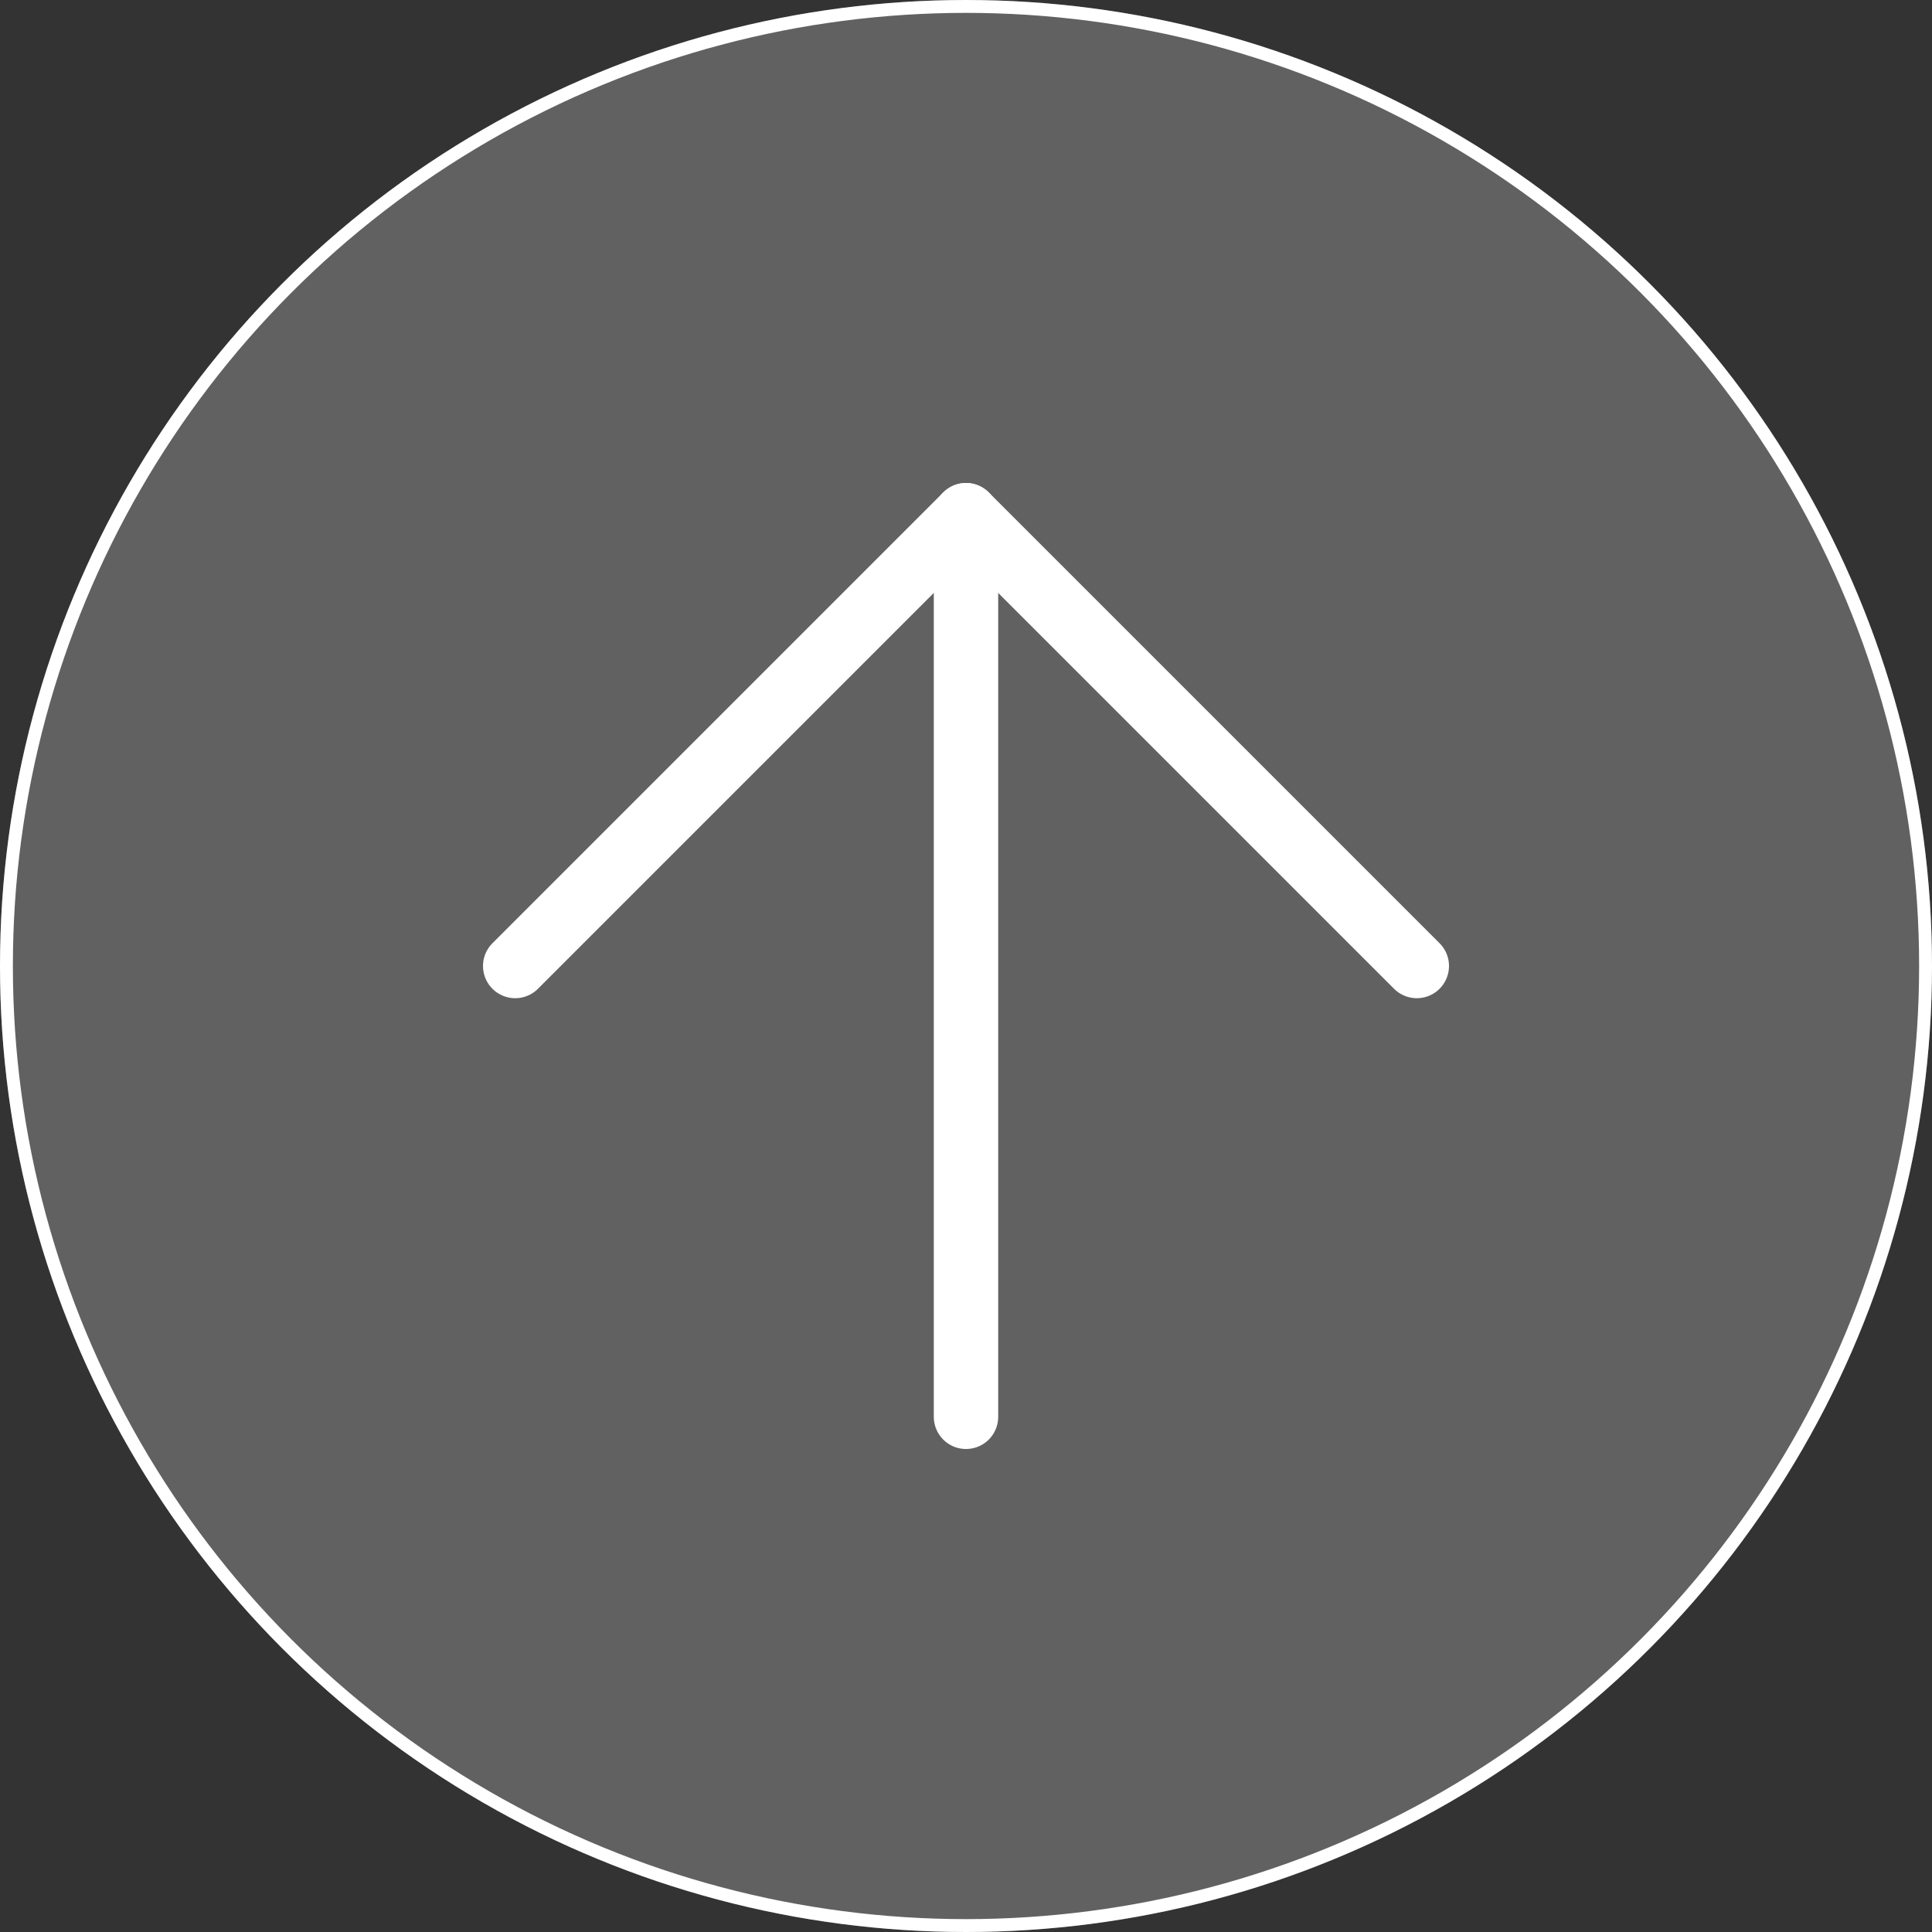 <svg xmlns="http://www.w3.org/2000/svg" width="45" height="45" viewBox="0 0 45 45">
  <rect x="0" y="0" width="45" height="45" fill="#333333" stroke="none"/>
  <g id="arrow" transform="translate(-1357 -2318)">
    <g id="Ellipse_11580" data-name="Ellipse 11580" transform="translate(1357 2318)" fill="#616161" stroke="#fff" stroke-width="0.3">
      <circle cx="22.5" cy="22.5" r="22.5" stroke="none"/>
      <circle cx="22.5" cy="22.5" r="22.35" fill="none"/>
    </g>
    <g id="arrow-down" transform="translate(1369 2330)">
      <line id="Line_9075" data-name="Line 9075" y1="21" transform="translate(10.5)" fill="none" stroke="#fff" stroke-linecap="round" stroke-linejoin="round" stroke-width="1.5"/>
      <path id="Path_104916" data-name="Path 104916" d="M5,22.5,15.5,12,26,22.5" transform="translate(-5 -12)" fill="none" stroke="#fff" stroke-linecap="round" stroke-linejoin="round" stroke-width="1.5"/>
    </g>
  </g>
</svg>
